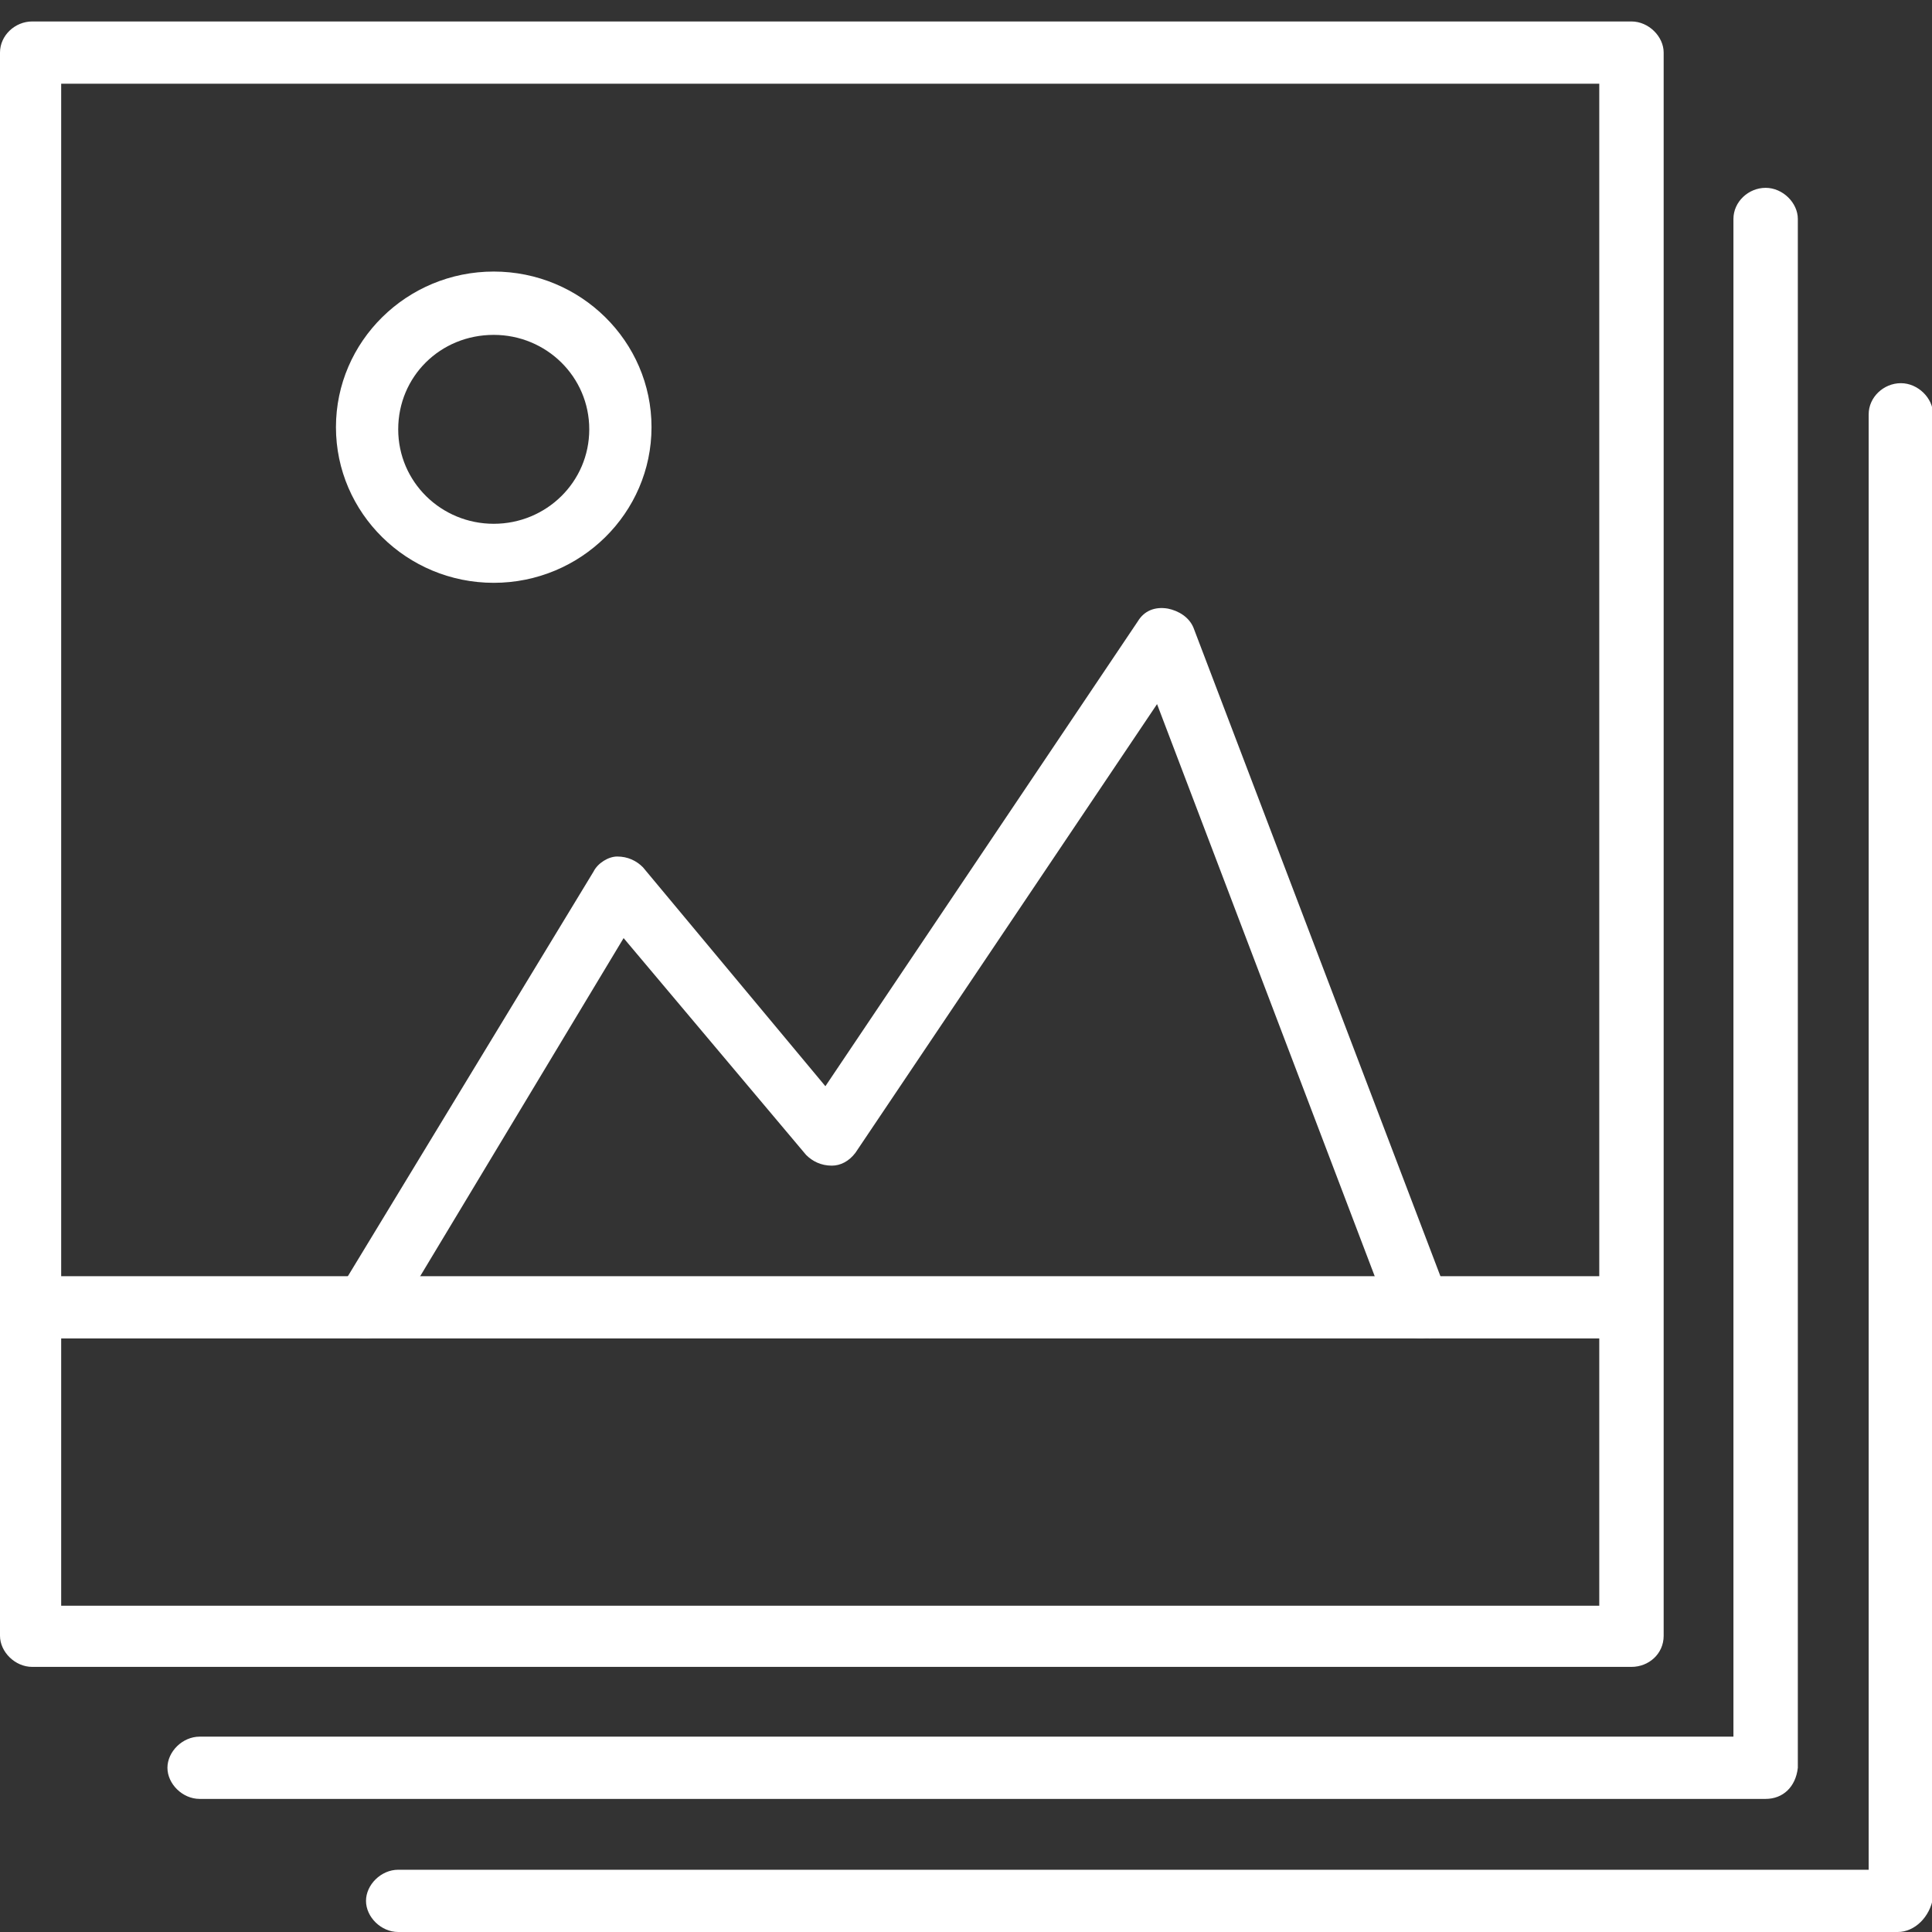 <?xml version="1.0" encoding="utf-8"?>
<!-- Generator: Adobe Illustrator 19.2.1, SVG Export Plug-In . SVG Version: 6.00 Build 0)  -->
<svg version="1.1" id="Layer_1" xmlns="http://www.w3.org/2000/svg" xmlns:xlink="http://www.w3.org/1999/xlink" x="0px" y="0px"
	 viewBox="0 0 180 180" style="enable-background:new 0 0 180 180;" xml:space="preserve">
<rect x="0" y="0" width="180" height="180" fill="#333333" stroke="none"/>
<style type="text/css">
	.st0{fill:#FFFFFF;}
	.st1{fill:none;stroke:#FFFFFF;stroke-width:3;stroke-linecap:round;stroke-linejoin:round;stroke-miterlimit:10;}
</style>
<g>
	<path class="st0" d="M176.8,180H37.1c-1.6,0-3-1.4-3-2.9s1.4-2.9,3-2.9h137V38.6c0-1.6,1.4-2.9,3-2.9s3,1.4,3,2.9v138.2
		C179.8,178.6,178.4,180,176.8,180z"/>
	<path class="st0" d="M164.5,167.6H18.6c-1.6,0-3-1.4-3-2.9s1.4-2.9,3-2.9h142.9V20.4c0-1.6,1.4-2.9,3-2.9s3,1.4,3,2.9v144.3
		C167.3,166.5,166.1,167.6,164.5,167.6z"/>
	<path class="st0" d="M152,155.3H3c-1.6,0-3-1.4-3-2.9V4.9C0,3.3,1.4,2,3,2H152c1.6,0,3,1.4,3,2.9v147.5
		C155,154.1,153.6,155.3,152,155.3z M5.7,149.6h143.3V7.8H5.7L5.7,149.6L5.7,149.6z"/>
	<path class="st0" d="M132.4,124.7c-1.2,0-2.2-0.8-2.8-1.8l-21.8-57.3l-28.1,41.8c-0.6,0.8-1.4,1.2-2.2,1.2c-1,0-1.8-0.4-2.4-1
		l-17-20.2l-21.6,35.9c-0.8,1.4-2.6,1.8-4,1c-1.4-0.8-1.8-2.5-1-3.9l23.8-39.2c0.4-0.8,1.4-1.4,2.2-1.4c1,0,1.8,0.4,2.4,1l17,20.4
		l29.1-43.3c0.6-1,1.6-1.4,2.8-1.2c1,0.2,2,0.8,2.4,1.8L135,121c0.6,1.6-0.2,3.1-1.8,3.7C133,124.5,132.8,124.7,132.4,124.7z"/>
	<path class="st0" d="M46,54.3c-8.1,0-14.7-6.5-14.7-14.5S37.9,25.3,46,25.3s14.7,6.5,14.7,14.5C60.7,47.8,54.1,54.3,46,54.3z
		 M46,31.2c-5,0-8.9,3.9-8.9,8.8s4,8.8,8.9,8.8s8.9-3.9,8.9-8.8S50.9,31.2,46,31.2z"/>
	<path class="st0" d="M151.9,124.7H3c-1.6,0-3-1.4-3-2.9s1.4-2.9,3-2.9h148.9c1.6,0,3,1.4,3,2.9
		C154.6,123.3,153.4,124.7,151.9,124.7z"/>
</g>
<g>
	<polyline class="st1" points="445.6,1361.7 445.6,1434 373.3,1434 	"/>
	<polyline class="st1" points="439.2,1352.1 439.2,1427.6 363.7,1427.6 	"/>
	<rect x="355.6" y="1344" class="st1" width="77.1" height="77.1"/>
	<polyline class="st1" points="422.6,1405.1 410.3,1372.4 394.1,1396.7 384,1384.5 371.7,1405.1 	"/>
	<circle class="st1" cx="377.9" cy="1362.3" r="6.1"/>
	<line class="st1" x1="432.6" y1="1405.1" x2="355.6" y2="1405.1"/>
</g>
<g>
	<polyline class="st1" points="445.6,1361.7 445.6,1434 373.3,1434 	"/>
	<polyline class="st1" points="439.2,1352.1 439.2,1427.6 363.7,1427.6 	"/>
	<rect x="355.6" y="1344" class="st1" width="77.1" height="77.1"/>
	<polyline class="st1" points="422.6,1405.1 410.3,1372.4 394.1,1396.7 384,1384.5 371.7,1405.1 	"/>
	<circle class="st1" cx="377.9" cy="1362.3" r="6.1"/>
	<line class="st1" x1="432.6" y1="1405.1" x2="355.6" y2="1405.1"/>
</g>
</svg>
